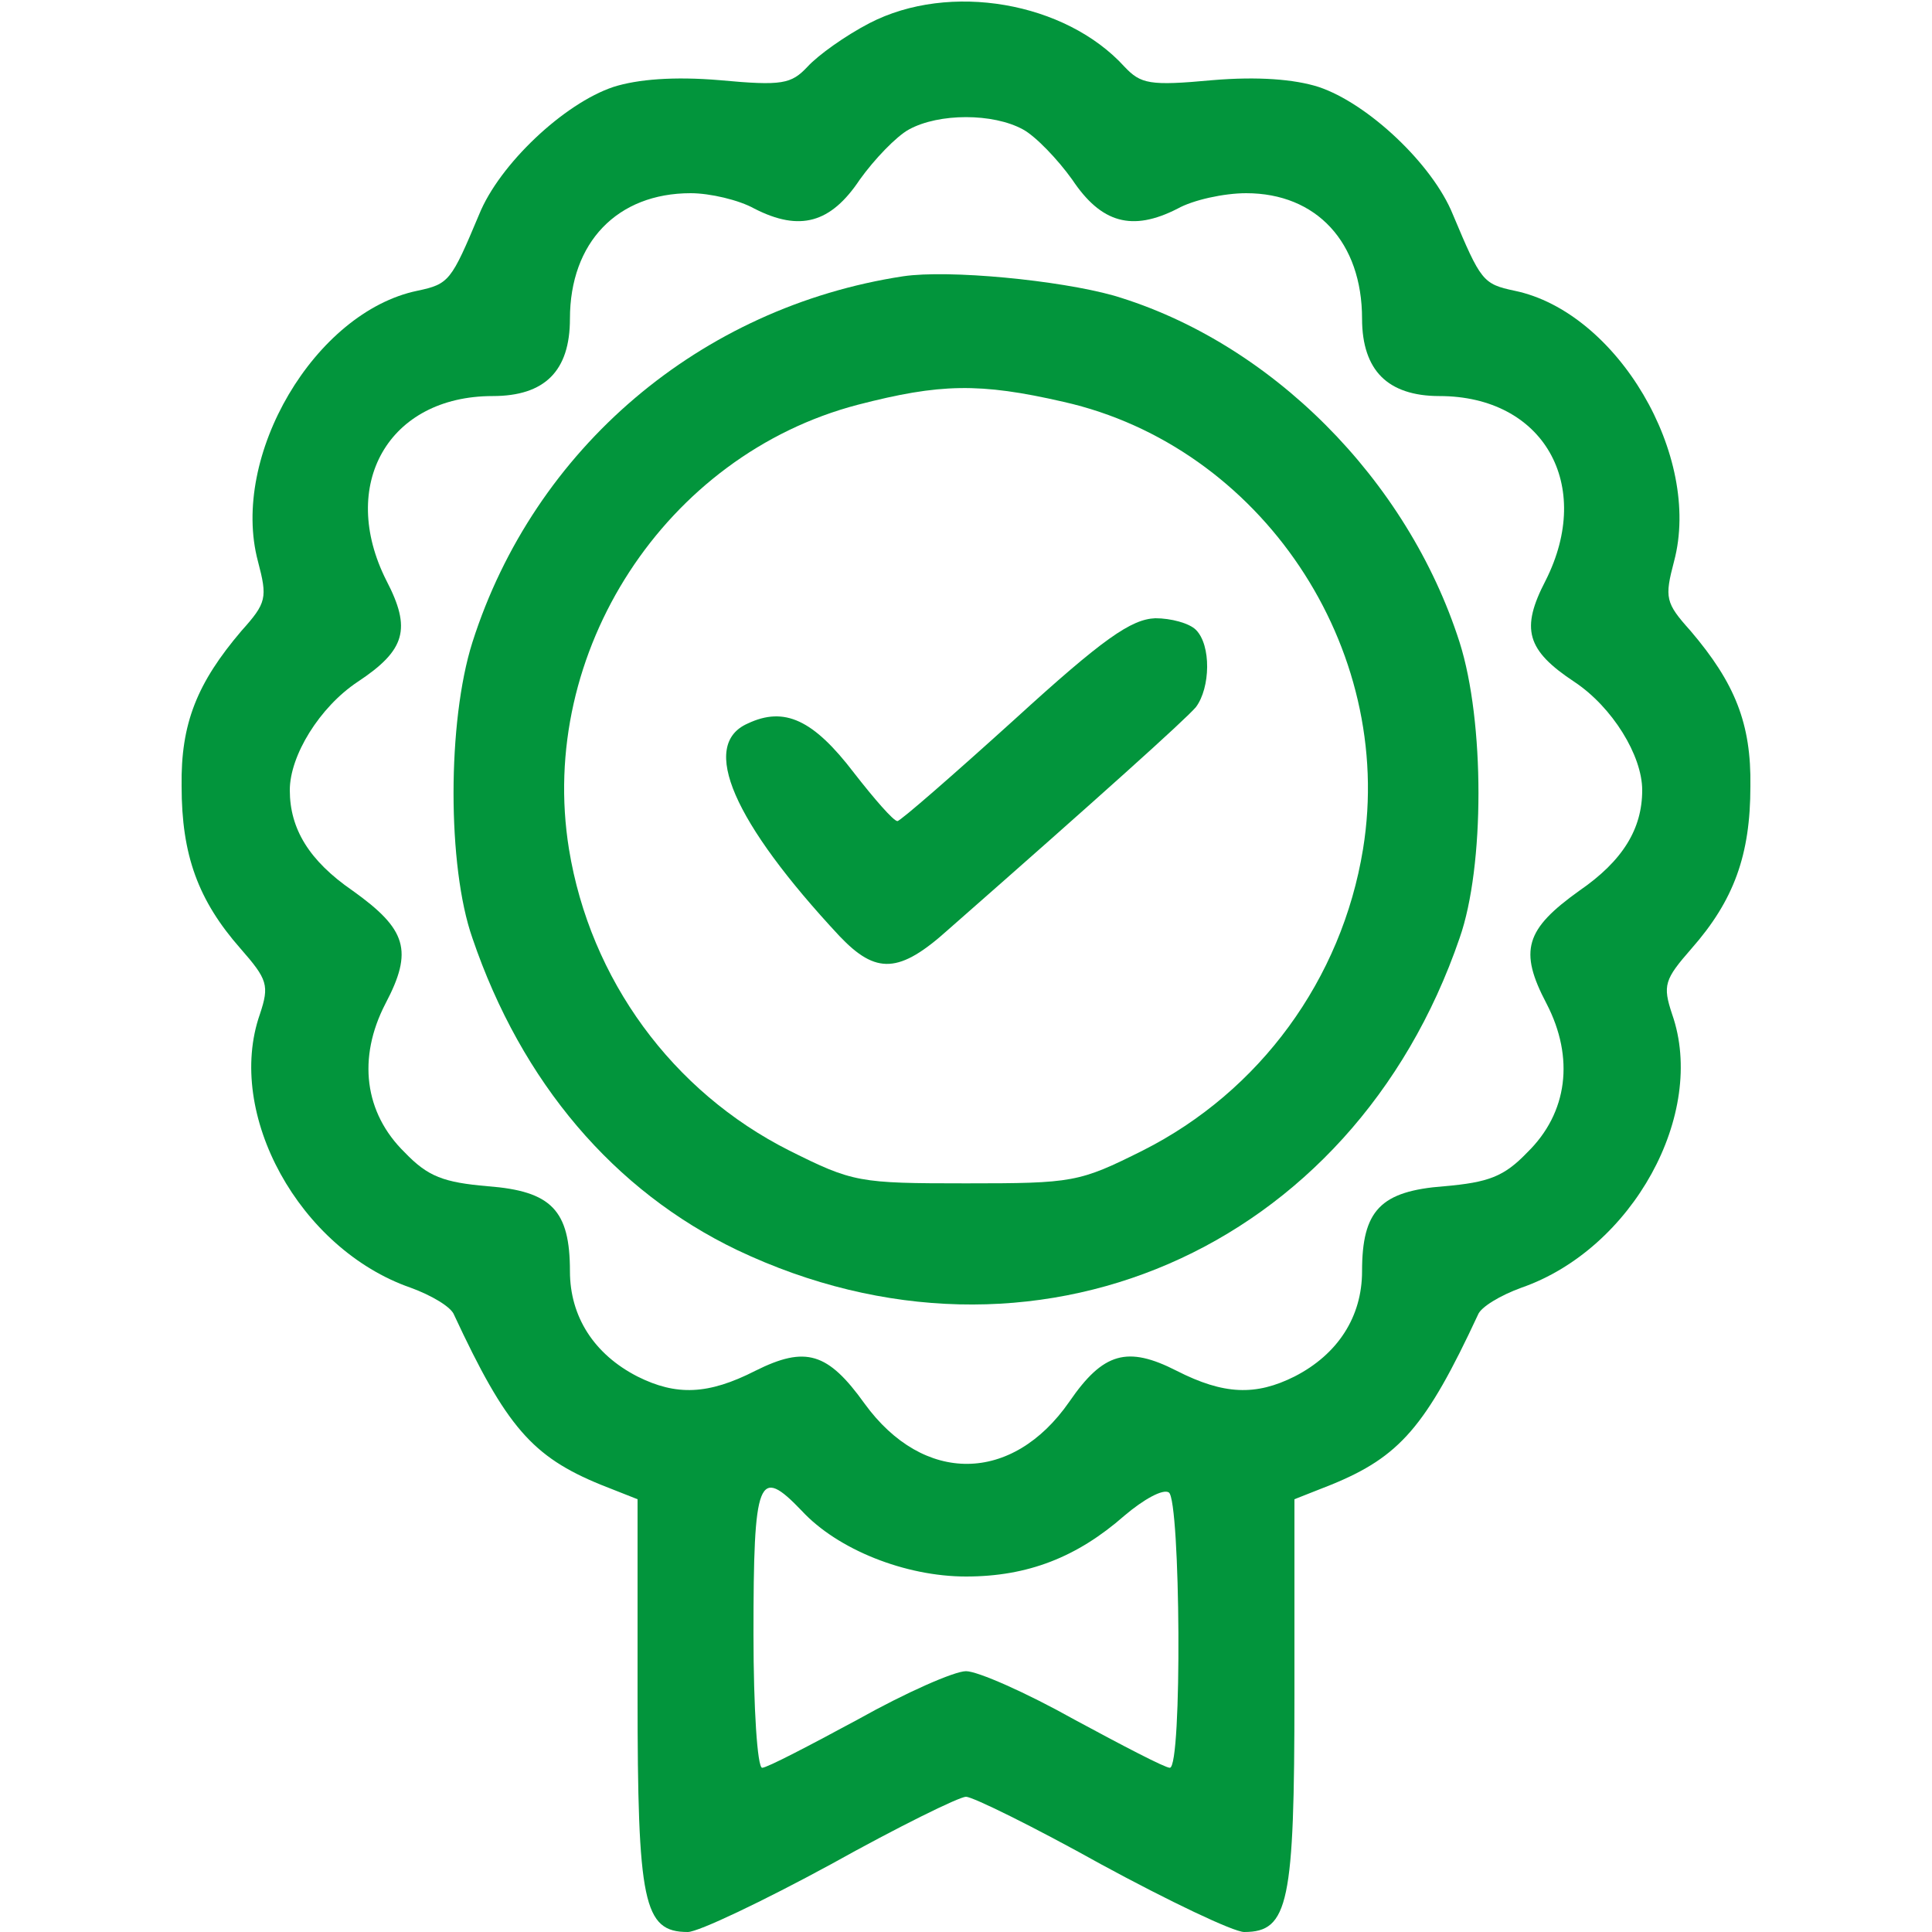 <svg width="50" height="50" viewBox="0 0 50 50" fill="none" xmlns="http://www.w3.org/2000/svg">
<path d="M22.5 0.6C21.875 0.925 21.175 1.425 20.9 1.725C20.475 2.175 20.25 2.225 18.625 2.075C17.45 1.975 16.5 2.05 15.875 2.25C14.6 2.675 12.925 4.25 12.4 5.55C11.675 7.275 11.625 7.35 10.8 7.525C8.15 8.075 5.95 11.8 6.675 14.525C6.925 15.475 6.9 15.6 6.25 16.325C5.1 17.675 4.675 18.725 4.7 20.35C4.7 22.125 5.125 23.3 6.225 24.55C6.925 25.35 6.975 25.5 6.725 26.25C5.825 28.825 7.75 32.325 10.625 33.325C11.175 33.525 11.675 33.825 11.75 34.025C13.1 36.925 13.775 37.7 15.55 38.425L16.5 38.8V43.85C16.5 49.25 16.65 50 17.8 50C18.075 50 19.75 49.2 21.5 48.25C23.25 47.275 24.825 46.5 25 46.5C25.175 46.5 26.75 47.275 28.5 48.25C30.25 49.2 31.925 50 32.2 50C33.35 50 33.5 49.25 33.5 43.85V38.8L34.45 38.425C36.225 37.7 36.9 36.925 38.25 34.025C38.325 33.825 38.825 33.525 39.375 33.325C42.25 32.325 44.175 28.825 43.275 26.25C43.025 25.5 43.075 25.35 43.775 24.55C44.875 23.3 45.3 22.125 45.3 20.35C45.325 18.725 44.9 17.675 43.75 16.325C43.1 15.6 43.075 15.475 43.325 14.525C44.05 11.8 41.85 8.075 39.2 7.525C38.375 7.35 38.325 7.275 37.6 5.55C37.075 4.25 35.4 2.675 34.125 2.25C33.5 2.05 32.55 1.975 31.375 2.075C29.75 2.225 29.525 2.175 29.1 1.725C27.575 0.05 24.575 -0.475 22.5 0.6ZM26.475 3.35C26.8 3.525 27.375 4.125 27.75 4.65C28.5 5.775 29.3 6 30.475 5.4C30.875 5.175 31.675 5 32.25 5C34.075 5 35.25 6.275 35.25 8.25C35.25 8.925 35.425 9.425 35.75 9.75C36.075 10.075 36.575 10.25 37.25 10.25C39.95 10.25 41.25 12.55 40 15.025C39.35 16.275 39.5 16.825 40.75 17.65C41.725 18.3 42.5 19.55 42.5 20.45C42.5 21.45 42 22.275 40.875 23.05C39.475 24.05 39.3 24.6 40.025 25.975C40.75 27.375 40.575 28.8 39.525 29.825C38.925 30.45 38.525 30.6 37.375 30.7C35.725 30.825 35.25 31.325 35.25 32.9C35.25 34.075 34.625 35.05 33.5 35.625C32.5 36.125 31.675 36.1 30.45 35.475C29.175 34.825 28.55 35 27.675 36.275C26.2 38.4 23.9 38.425 22.375 36.325C21.425 35 20.85 34.825 19.55 35.475C18.325 36.1 17.5 36.125 16.5 35.625C15.375 35.05 14.75 34.075 14.75 32.9C14.75 31.325 14.275 30.825 12.625 30.7C11.475 30.6 11.075 30.45 10.475 29.825C9.425 28.8 9.25 27.375 9.975 25.975C10.7 24.6 10.525 24.05 9.125 23.05C8 22.275 7.5 21.45 7.5 20.45C7.5 19.55 8.275 18.3 9.25 17.65C10.5 16.825 10.65 16.275 10 15.025C8.75 12.55 10.05 10.25 12.75 10.25C14.1 10.25 14.75 9.6 14.75 8.25C14.75 6.275 15.975 5 17.875 5C18.375 5 19.125 5.175 19.525 5.4C20.7 6 21.5 5.775 22.25 4.65C22.625 4.125 23.2 3.525 23.525 3.35C24.3 2.925 25.7 2.925 26.475 3.35ZM20.75 39.1C21.675 40.1 23.425 40.8 25 40.8C26.6 40.8 27.875 40.3 29.1 39.225C29.6 38.8 30.1 38.525 30.25 38.625C30.55 38.825 30.6 45.75 30.275 45.75C30.15 45.75 29.05 45.175 27.8 44.5C26.55 43.8 25.3 43.25 25 43.25C24.7 43.25 23.45 43.8 22.2 44.5C20.95 45.175 19.85 45.75 19.725 45.75C19.6 45.75 19.5 44.2 19.5 42.3C19.5 38.225 19.625 37.925 20.75 39.1Z" fill="#02953C"/>
<path d="M23.375 7.15C18.125 7.95 13.825 11.6 12.225 16.625C11.575 18.675 11.575 22.425 12.225 24.275C13.5 28.025 15.9 30.825 19.075 32.35C26.7 35.975 35 32.375 37.775 24.275C38.425 22.425 38.425 18.675 37.775 16.625C36.425 12.4 32.875 8.85 28.825 7.65C27.4 7.25 24.55 6.975 23.375 7.15ZM27.525 10.4C32.625 11.55 36.125 16.75 35.275 21.975C34.725 25.35 32.6 28.25 29.575 29.775C27.925 30.6 27.775 30.625 25 30.625C22.225 30.625 22.075 30.6 20.425 29.775C17.4 28.25 15.275 25.35 14.725 21.975C13.9 16.875 17.225 11.775 22.2 10.475C24.325 9.925 25.35 9.9 27.525 10.4Z" fill="#02953C"/>
<path d="M26.25 18.625C24.675 20.05 23.3 21.25 23.225 21.25C23.125 21.25 22.625 20.675 22.1 20C21.05 18.625 20.3 18.275 19.35 18.725C18.1 19.275 18.975 21.275 21.725 24.225C22.675 25.225 23.275 25.2 24.55 24.05C28.45 20.625 30.675 18.625 30.95 18.3C31.325 17.8 31.35 16.7 30.95 16.3C30.775 16.125 30.3 16 29.9 16C29.275 16.025 28.55 16.525 26.25 18.625Z" fill="#02953C"/>
</svg>
